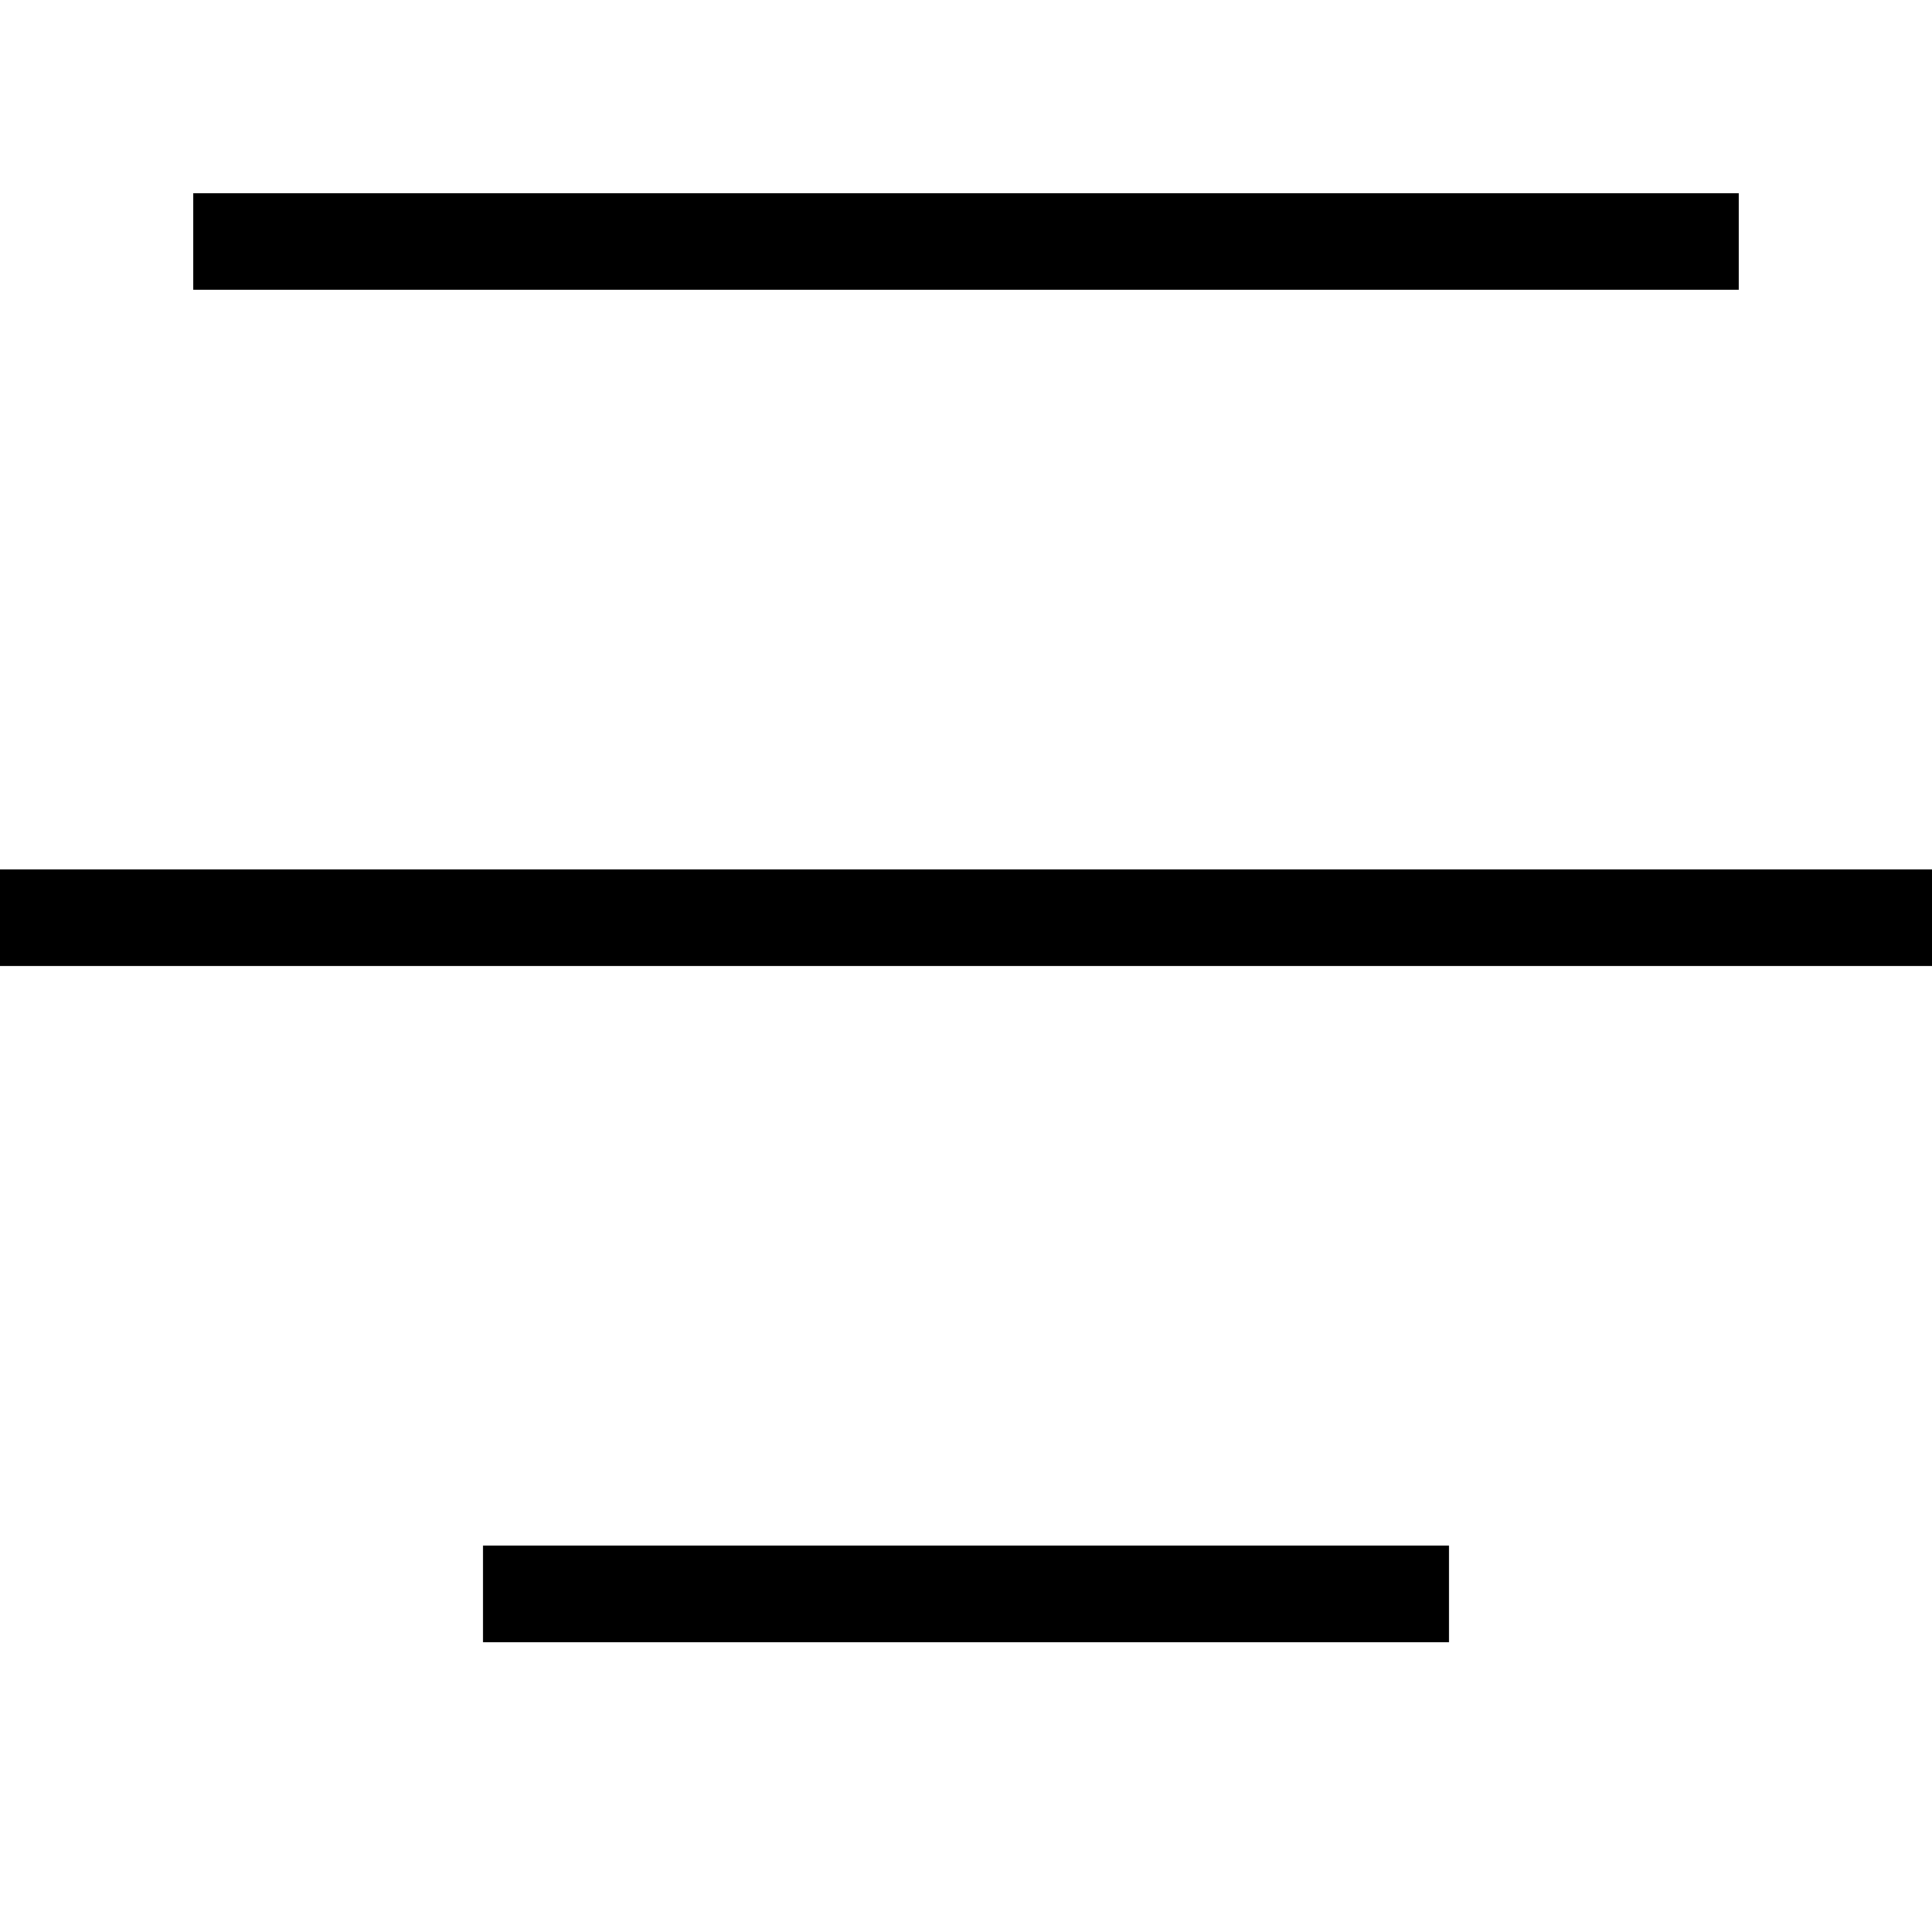 <svg width="20" height="20" viewBox="0 0 20 20" fill="none" xmlns="http://www.w3.org/2000/svg">
<path fill-rule="evenodd" clip-rule="evenodd" d="M2 2H18V3H2V2ZM0 9H20V10H0V9ZM5 16H15V17H5V16Z" fill="black"/>
</svg>
